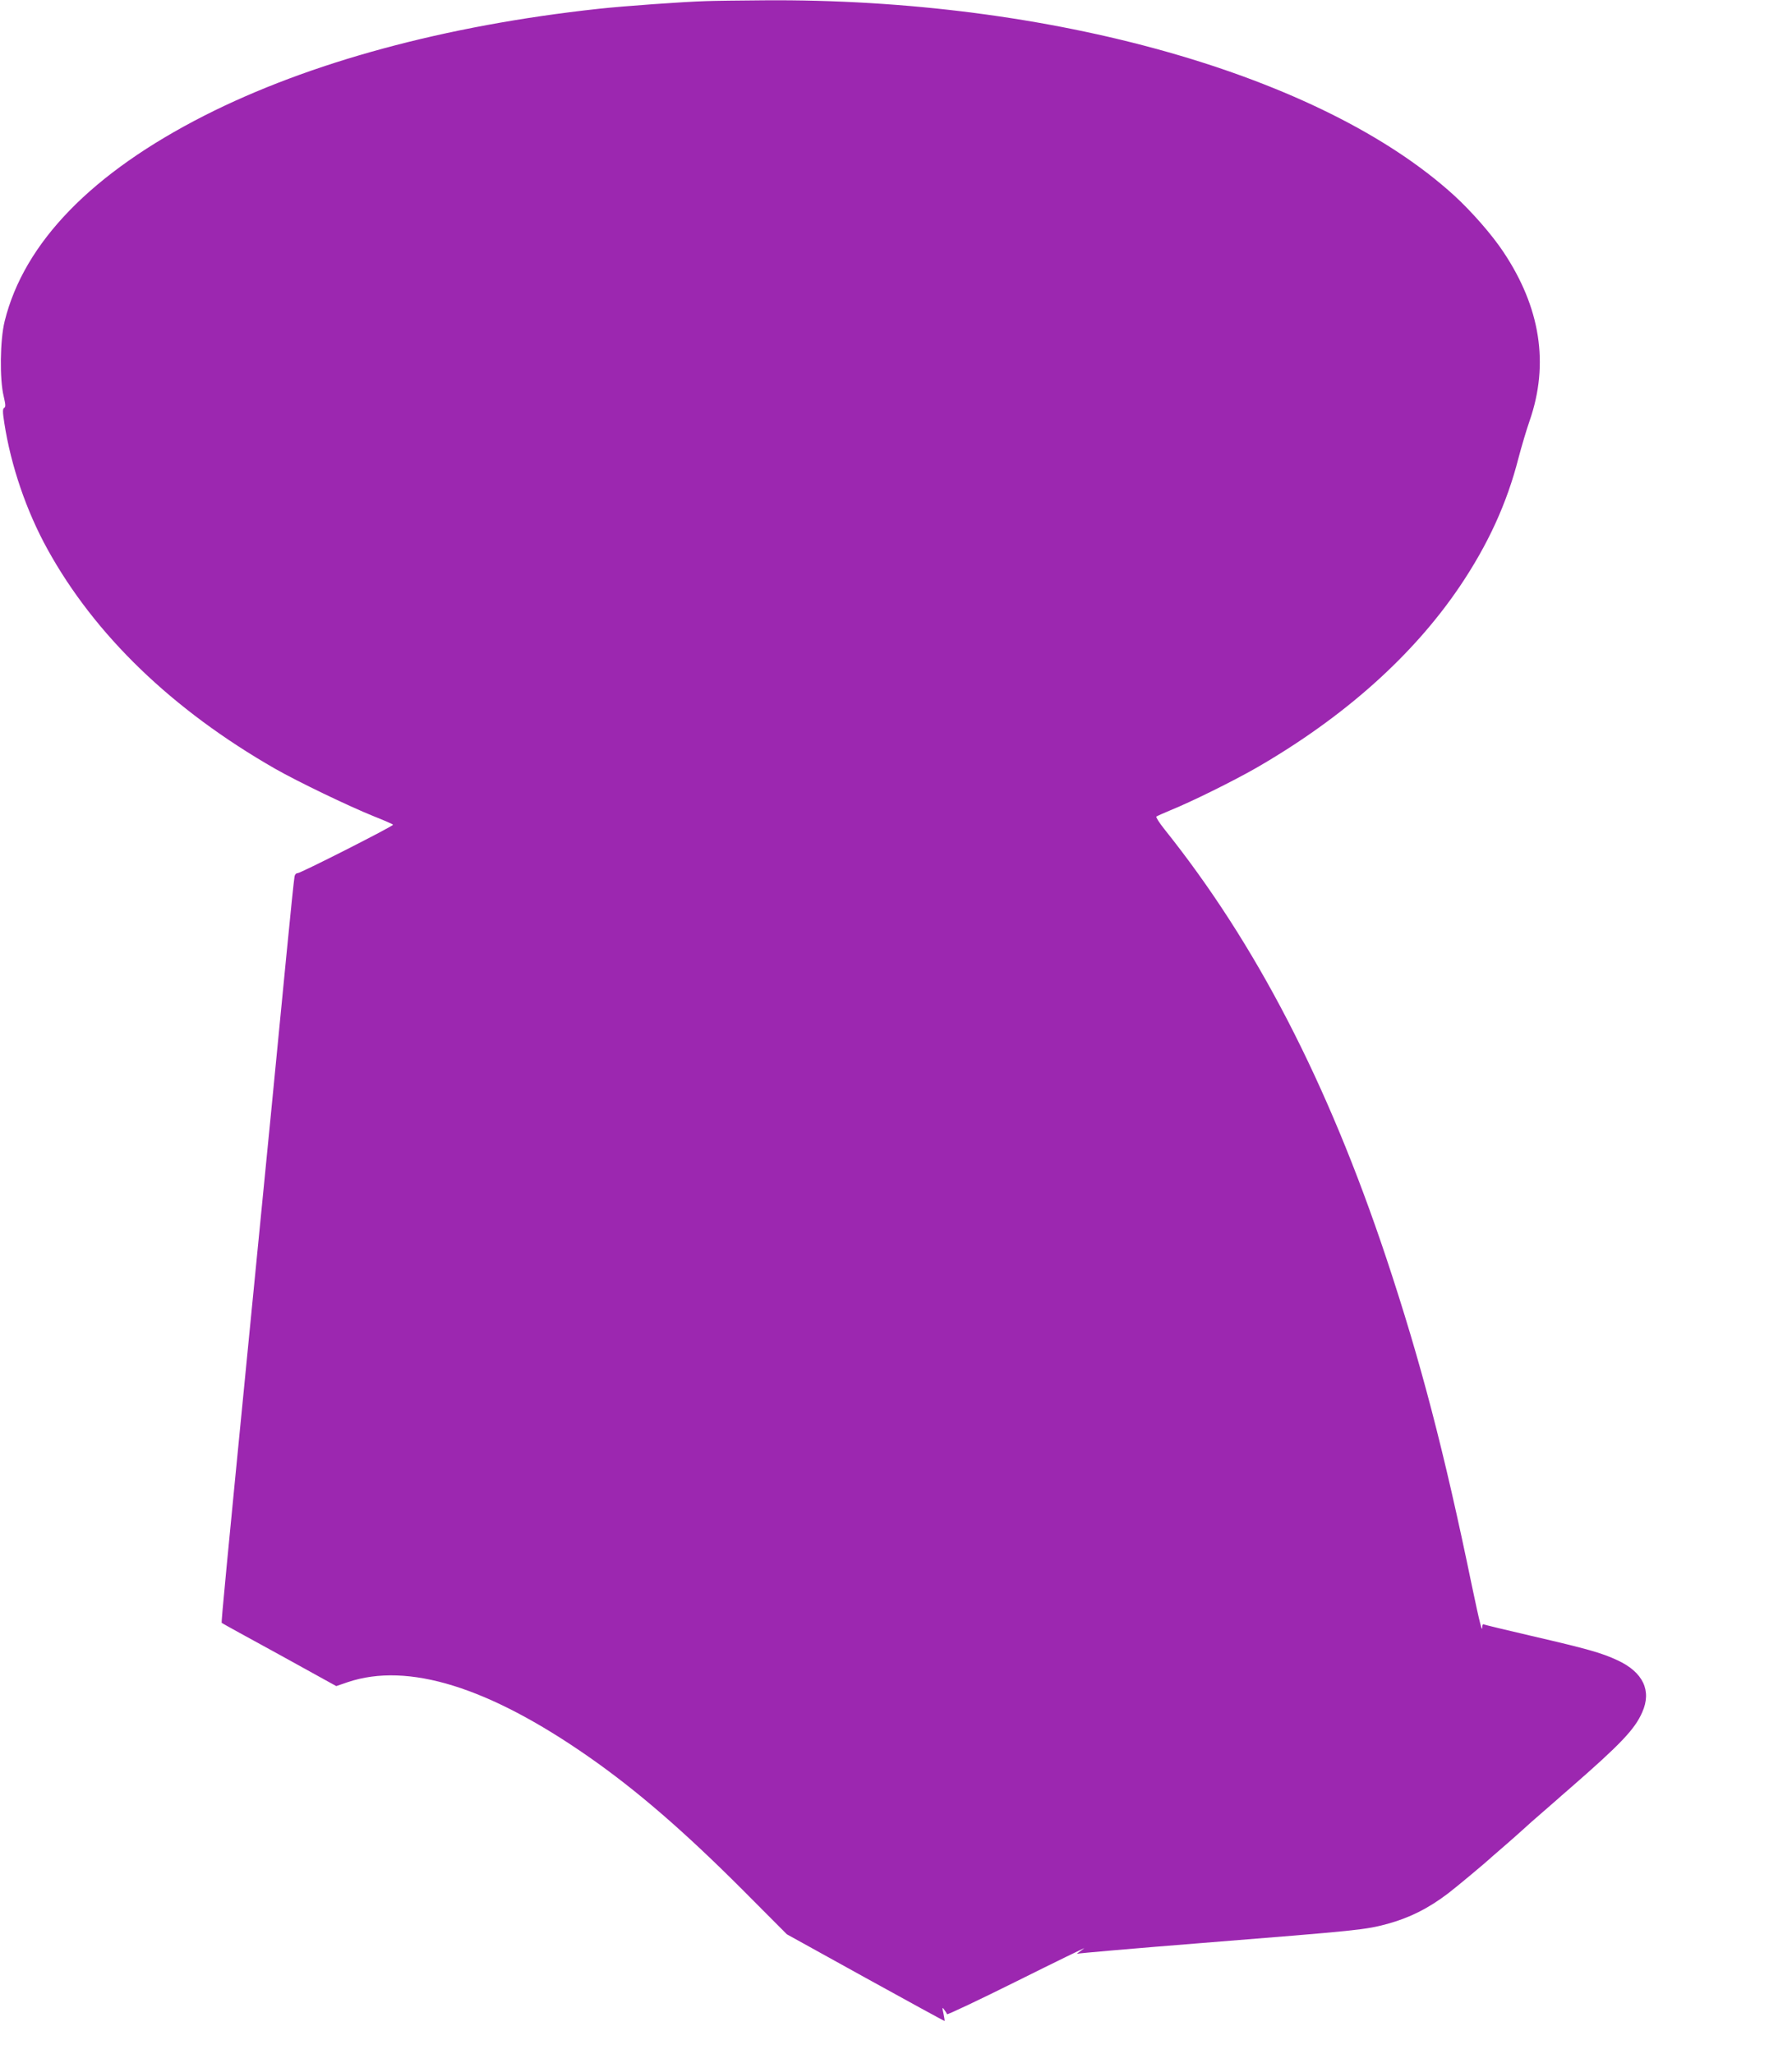<?xml version="1.0" standalone="no"?>
<!DOCTYPE svg PUBLIC "-//W3C//DTD SVG 20010904//EN"
 "http://www.w3.org/TR/2001/REC-SVG-20010904/DTD/svg10.dtd">
<svg version="1.0" xmlns="http://www.w3.org/2000/svg"
 width="1117pt" height="1280pt" viewBox="0 0 1117 1280"
 preserveAspectRatio="xMidYMid meet">
<g transform="translate(0,1280) scale(0.1,-0.1)"
fill="#9c27b0" stroke="none">
<path d="M4400 12793 c-140 -4 -515 -31 -670 -48 -956 -104 -1803 -334 -2455
-665 -702 -357 -1125 -792 -1246 -1282 -29 -117 -32 -362 -6 -468 12 -52 13
-66 3 -72 -10 -6 -10 -25 1 -95 41 -265 137 -547 269 -786 295 -535 778 -1001
1419 -1368 142 -81 456 -232 612 -295 68 -27 123 -51 123 -54 -1 -10 -582
-305 -596 -302 -7 1 -16 -8 -18 -20 -3 -13 -26 -234 -51 -493 -39 -405 -129
-1325 -235 -2400 -138 -1407 -172 -1757 -168 -1759 1 -2 163 -91 359 -198
l355 -196 73 25 c374 125 875 -30 1498 -464 299 -208 596 -465 958 -827 l280
-281 490 -271 c270 -149 491 -270 493 -269 1 1 -2 22 -7 46 -9 39 -8 42 4 25
8 -10 16 -23 18 -29 1 -5 198 88 437 207 239 119 428 211 418 204 -9 -7 -25
-19 -35 -26 -10 -7 -13 -10 -7 -8 6 3 351 33 765 66 1004 80 1027 83 1167 120
138 38 253 95 377 189 50 38 234 191 271 226 6 5 40 35 75 65 35 30 89 78 119
105 30 28 89 80 130 115 41 36 80 70 86 75 6 6 42 37 80 70 317 276 404 368
450 473 61 135 6 251 -154 325 -99 46 -183 70 -537 152 -159 37 -293 69 -297
72 -5 2 -8 -4 -8 -13 0 -46 -15 14 -65 252 -174 843 -320 1401 -534 2044 -366
1097 -812 1959 -1385 2675 -30 38 -52 72 -48 76 4 3 43 21 87 39 133 54 392
182 535 264 546 315 976 698 1269 1131 176 261 294 518 366 800 19 72 50 177
70 234 122 353 67 705 -164 1051 -71 107 -197 251 -306 351 -825 752 -2515
1231 -4305 1217 -146 -1 -308 -3 -360 -5z"/>
</g>
</svg>
